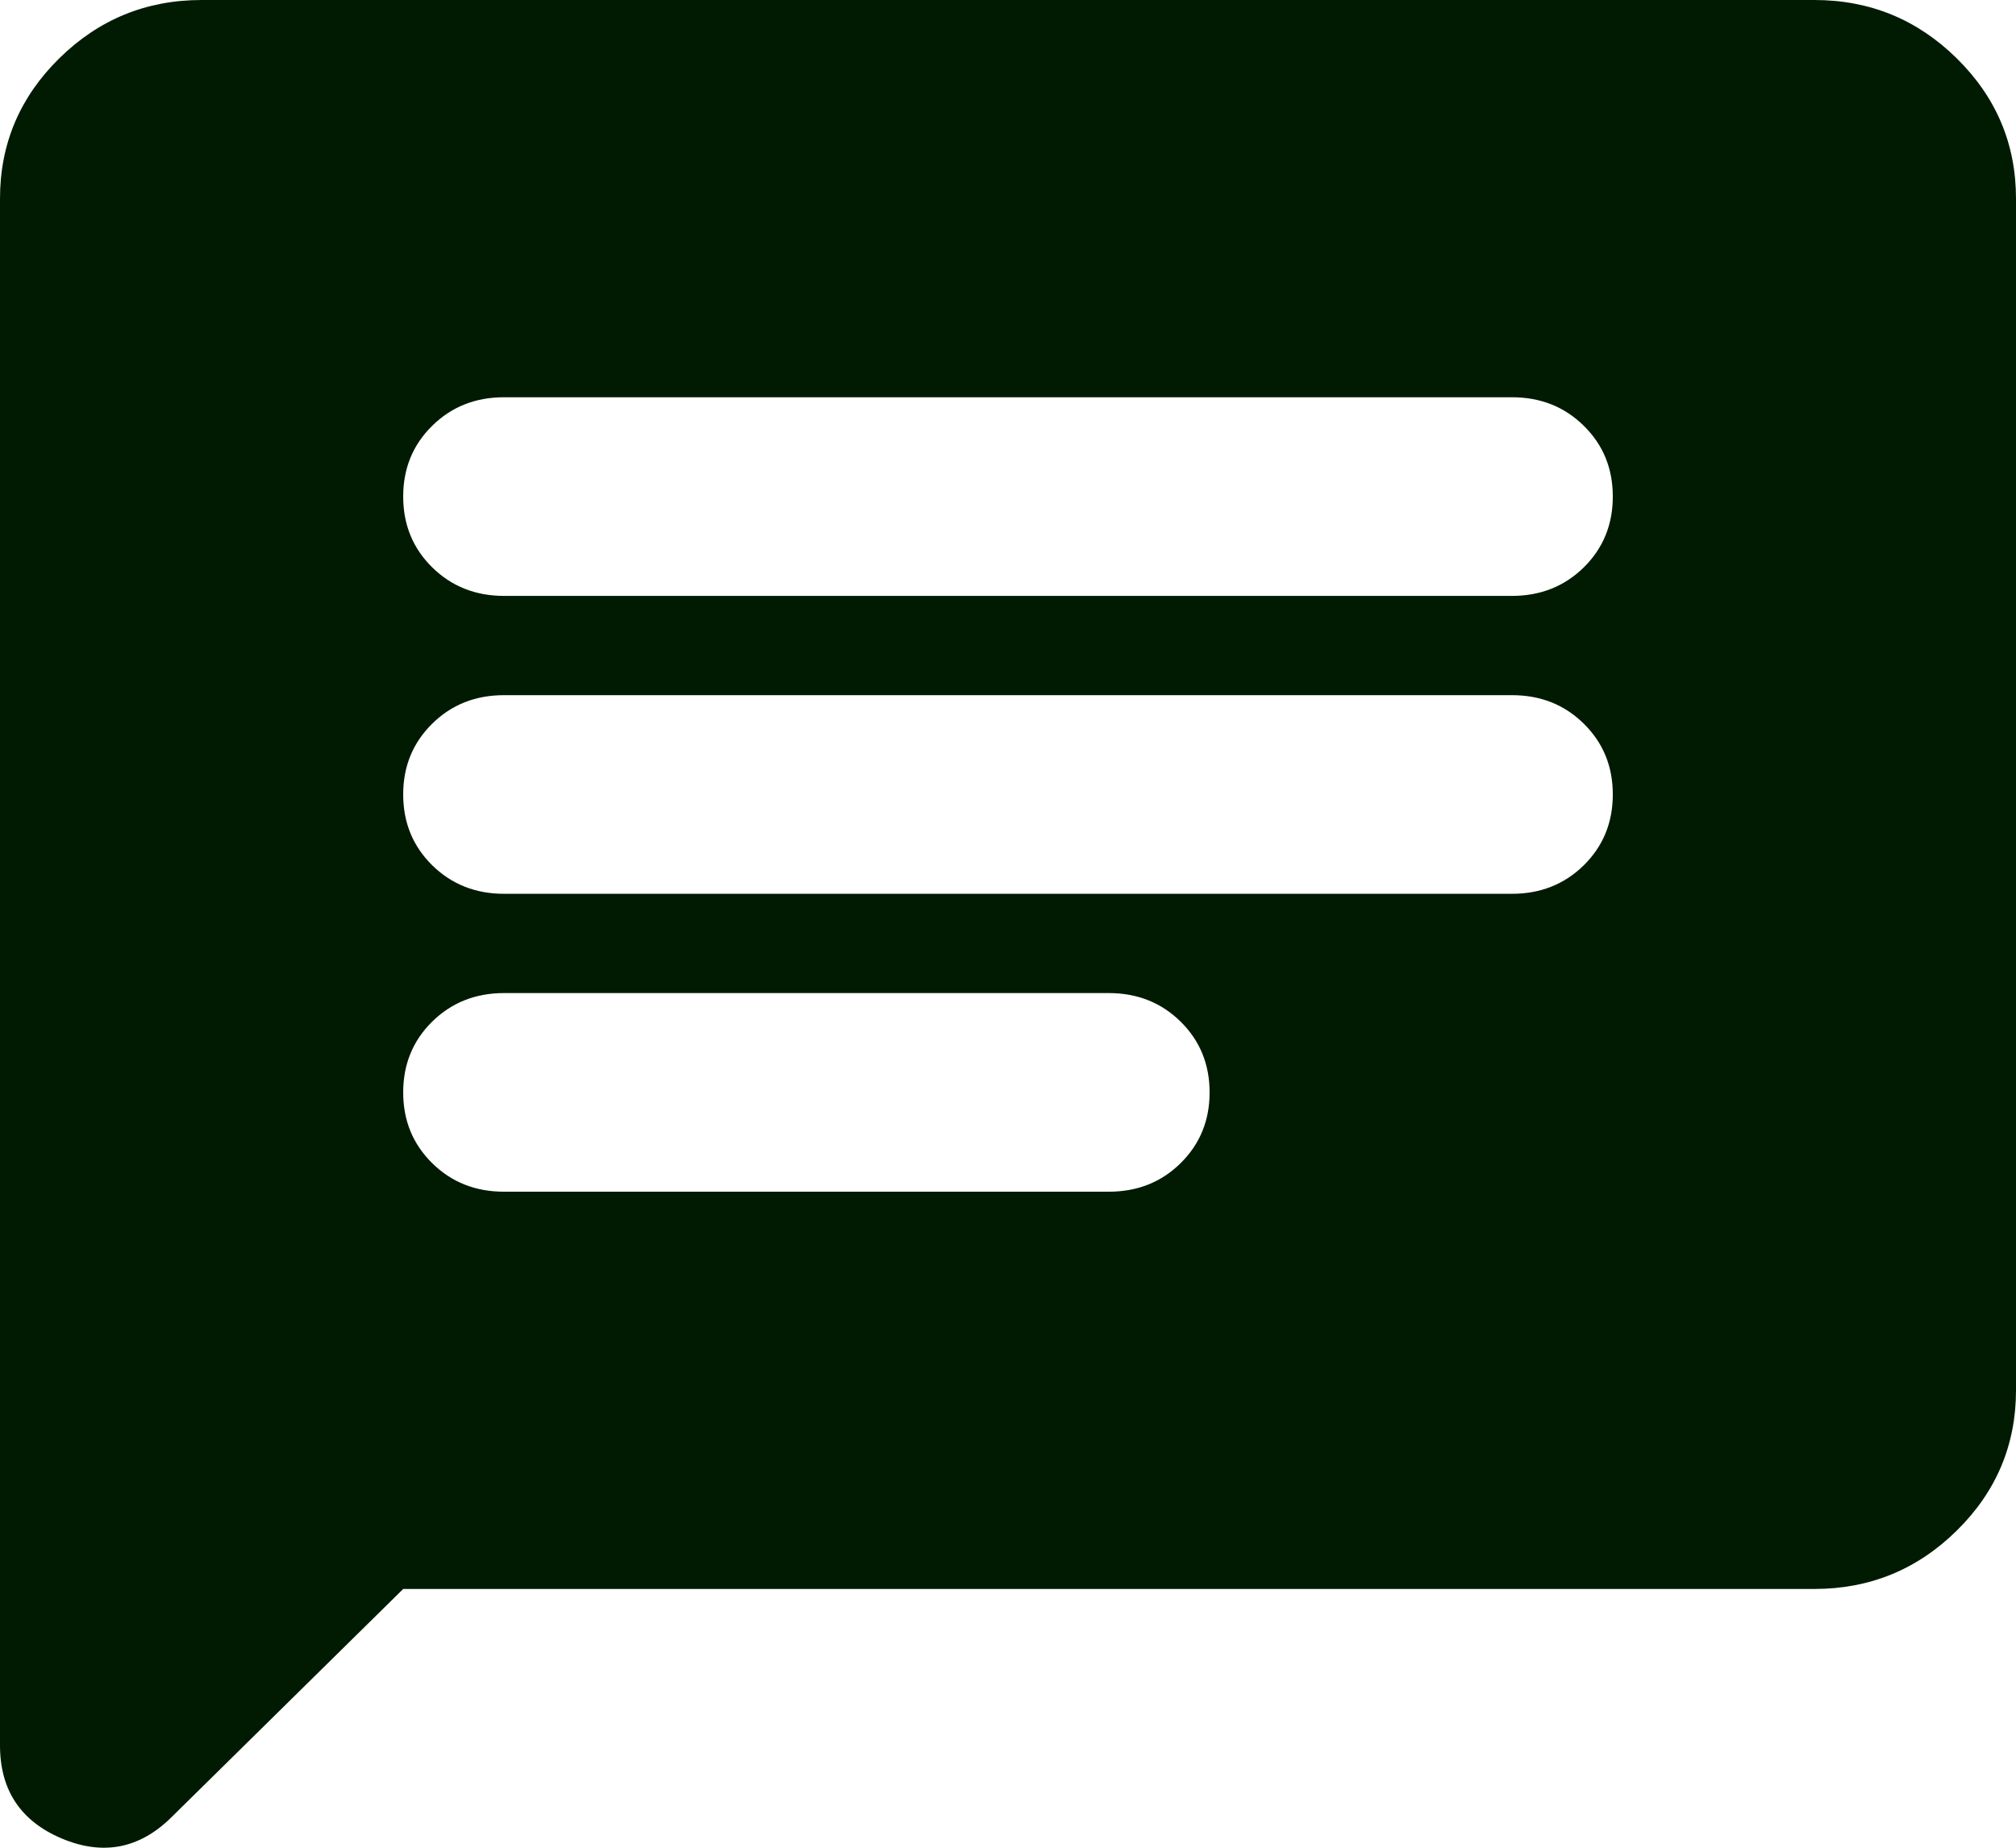 <svg width="24" height="22" viewBox="0 0 24 22" fill="none" xmlns="http://www.w3.org/2000/svg">
<path d="M4.8 18.919L2.04 21.638C1.66 22.013 1.225 22.096 0.735 21.89C0.245 21.683 0 21.313 0 20.781V2.365C0 1.715 0.235 1.158 0.705 0.695C1.175 0.232 1.74 0 2.4 0H21.6C22.26 0 22.825 0.232 23.295 0.695C23.765 1.158 24 1.715 24 2.365V16.554C24 17.204 23.765 17.761 23.295 18.224C22.825 18.687 22.26 18.919 21.6 18.919H4.8ZM6 14.189H13.2C13.54 14.189 13.825 14.076 14.055 13.849C14.285 13.622 14.4 13.342 14.4 13.007C14.4 12.672 14.285 12.391 14.055 12.164C13.825 11.938 13.54 11.824 13.2 11.824H6C5.66 11.824 5.375 11.938 5.145 12.164C4.915 12.391 4.8 12.672 4.8 13.007C4.8 13.342 4.915 13.622 5.145 13.849C5.375 14.076 5.66 14.189 6 14.189ZM6 10.642H18C18.34 10.642 18.625 10.528 18.855 10.302C19.085 10.075 19.2 9.794 19.2 9.459C19.2 9.124 19.085 8.844 18.855 8.617C18.625 8.39 18.34 8.277 18 8.277H6C5.66 8.277 5.375 8.39 5.145 8.617C4.915 8.844 4.8 9.124 4.8 9.459C4.8 9.794 4.915 10.075 5.145 10.302C5.375 10.528 5.66 10.642 6 10.642ZM6 7.095H18C18.34 7.095 18.625 6.981 18.855 6.755C19.085 6.528 19.2 6.247 19.2 5.912C19.2 5.577 19.085 5.296 18.855 5.07C18.625 4.843 18.34 4.73 18 4.73H6C5.66 4.73 5.375 4.843 5.145 5.07C4.915 5.296 4.8 5.577 4.8 5.912C4.8 6.247 4.915 6.528 5.145 6.755C5.375 6.981 5.66 7.095 6 7.095Z" fill="#011B02"/>
</svg>
